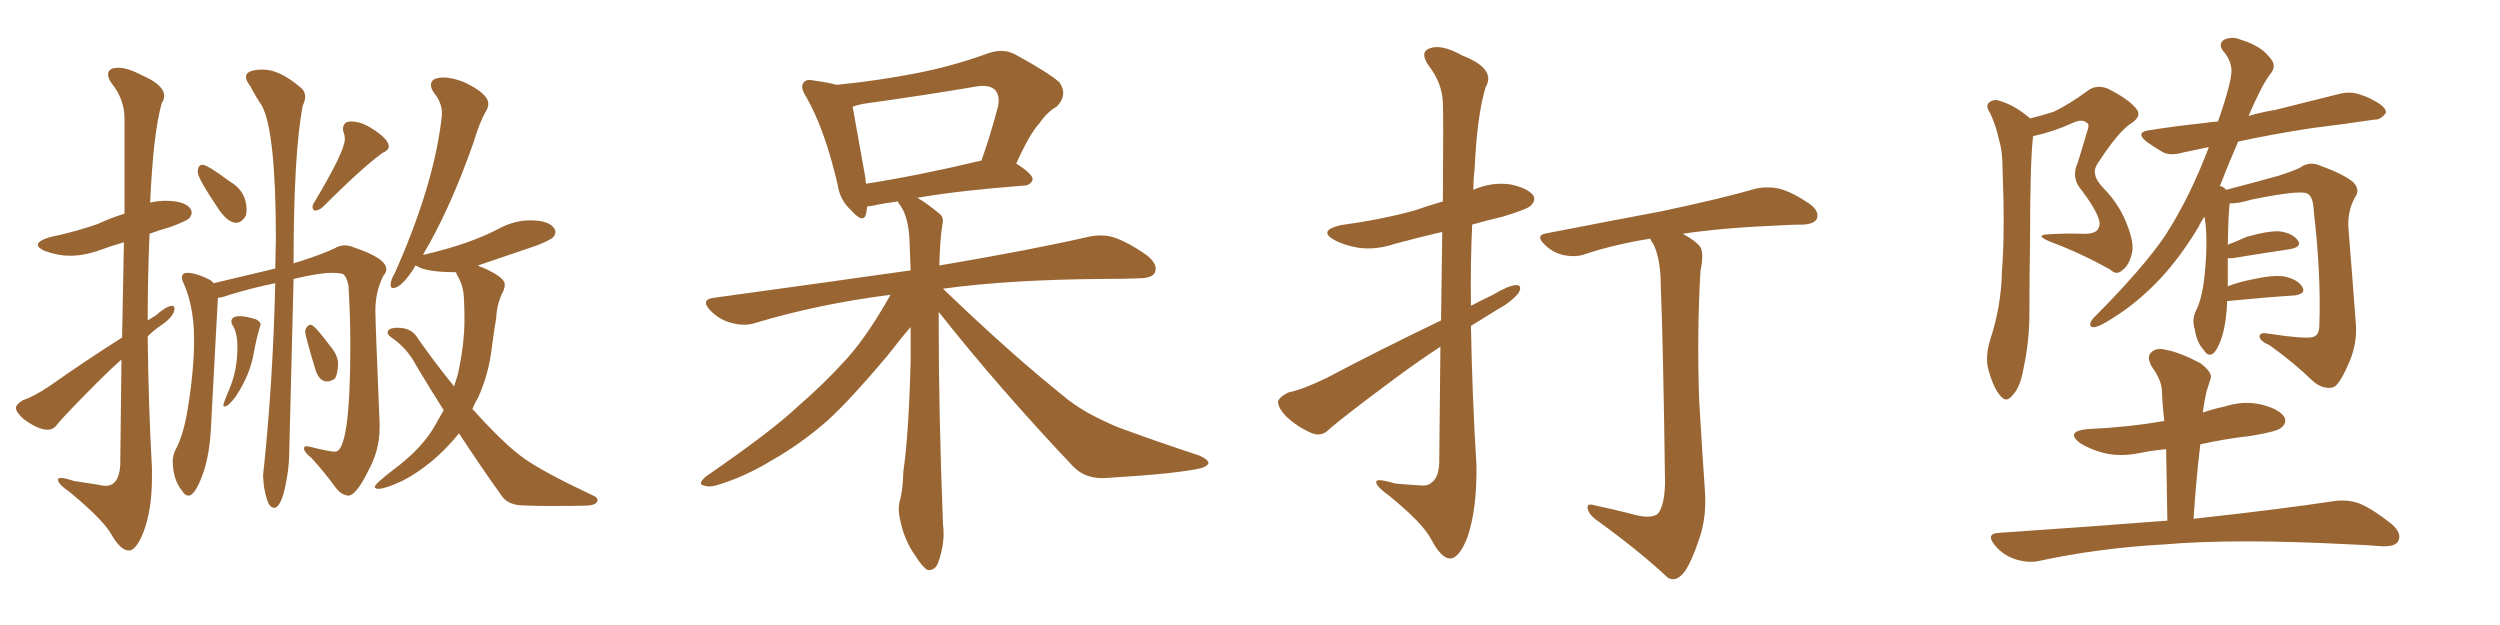 <svg xmlns="http://www.w3.org/2000/svg" xmlns:xlink="http://www.w3.org/1999/xlink" width="600" height="150"><path fill="#996633" padding="10" d="M30.91 132.13L30.91 132.13Q28.86 132.13 26.51 127.88L26.51 127.88Q24.32 124.37 16.70 118.07L16.70 118.07Q13.92 116.16 13.92 115.14L13.92 115.14Q13.92 114.70 14.65 114.70L14.65 114.70Q15.53 114.70 17.72 115.43L17.72 115.43L23.44 116.31Q24.61 116.60 25.34 116.60L25.34 116.60Q28.56 116.60 28.86 111.62L28.86 111.62L29.15 86.28Q26.51 88.62 23.88 91.26L23.88 91.26Q15.67 99.46 13.77 101.81L13.77 101.81Q12.89 103.13 11.43 103.13L11.43 103.13Q9.08 103.13 5.57 100.49L5.57 100.49Q3.81 98.88 3.81 97.85L3.81 97.85Q3.96 96.97 5.42 96.09L5.42 96.09Q8.06 95.21 12.01 92.58L12.01 92.58Q20.07 86.87 29.30 81.01L29.30 81.01L29.74 58.15Q26.66 59.03 23.88 60.06L23.88 60.06Q20.21 61.38 16.70 61.38L16.70 61.38Q13.92 61.38 10.69 60.21L10.69 60.21Q9.08 59.47 9.08 58.74L9.08 58.74Q9.08 57.86 11.72 56.98L11.72 56.98Q18.02 55.66 23.44 53.76L23.44 53.76Q26.66 52.29 29.88 51.27L29.88 51.27L29.88 28.13Q29.74 23.73 26.95 20.21L26.95 20.21Q25.93 18.90 25.93 17.87L25.93 17.87Q25.93 16.26 28.42 16.26L28.42 16.26Q30.62 16.26 33.98 18.02L33.98 18.02Q39.40 20.36 39.40 23.00L39.40 23.00Q39.40 23.88 38.82 24.76L38.82 24.76Q36.77 31.93 36.04 48.63L36.04 48.63Q37.79 48.19 39.70 48.19L39.70 48.19Q44.38 48.19 45.70 50.10L45.70 50.10Q46.00 50.54 46.00 50.98L46.00 50.98Q46.00 51.71 45.41 52.37Q44.82 53.03 40.87 54.49L40.87 54.49Q38.23 55.22 35.89 56.10L35.89 56.10Q35.45 66.36 35.45 76.90L35.45 76.90L37.35 75.73Q39.84 73.54 41.16 73.39L41.16 73.39Q41.89 73.39 41.89 73.97L41.89 73.97Q41.89 75.88 38.67 78.08L38.67 78.08Q36.91 79.25 35.45 80.71L35.45 80.71Q35.60 96.53 36.47 112.50L36.47 112.50L36.47 114.55Q36.47 122.46 34.42 127.73L34.42 127.73Q32.67 132.13 30.91 132.13ZM56.69 53.47L56.69 53.47Q54.79 53.47 52.59 50.39L52.59 50.39Q47.46 42.77 47.46 41.31L47.46 41.31Q47.46 39.55 48.63 39.55L48.63 39.55Q49.80 39.55 55.08 43.51L55.08 43.51Q59.18 45.85 59.18 50.39L59.18 50.39Q59.18 51.12 59.03 51.71L59.03 51.71Q58.01 53.47 56.69 53.47ZM75.44 50.54L75.44 50.54Q75 50.10 75 49.66L75 49.66Q75 49.22 75.29 48.78L75.29 48.78Q82.76 36.33 82.76 33.40L82.76 33.40Q82.76 32.52 82.54 32.01Q82.32 31.49 82.32 31.05L82.32 31.05Q82.32 29.15 84.23 29.15L84.23 29.15Q86.72 29.15 89.36 30.91L89.36 30.91Q93.31 33.40 93.31 35.16L93.31 35.16Q93.31 36.04 91.70 36.77L91.70 36.77Q86.72 40.43 77.34 49.80L77.34 49.80Q76.46 50.54 75.44 50.54ZM65.77 121.88L65.77 121.88Q65.04 121.88 64.45 120.85L64.45 120.85Q63.28 118.07 63.13 114.11L63.13 114.11Q65.48 92.58 66.06 67.97L66.06 67.97Q60.94 68.99 55.08 70.75L55.08 70.75Q53.61 71.34 52.29 71.48L52.29 71.48L50.68 101.66Q50.39 109.28 48.56 114.11Q46.73 118.95 45.26 118.95L45.26 118.95Q44.38 118.95 43.80 117.92L43.80 117.92Q41.46 115.14 41.46 110.60L41.46 110.60Q41.46 109.42 42.04 108.11L42.04 108.11Q44.09 104.44 45.12 97.71L45.12 97.71Q46.58 88.77 46.58 81.45L46.58 81.45Q46.58 73.24 43.80 67.38L43.80 67.38L43.65 66.65Q43.65 65.48 44.97 65.48L44.97 65.48Q47.02 65.48 50.24 67.09L50.24 67.09Q50.83 67.38 51.27 67.97L51.27 67.97L66.06 64.45L66.21 57.42Q66.21 31.64 62.84 25.34L62.84 25.34Q61.52 23.44 60.06 20.65L60.06 20.65Q59.03 19.34 59.03 18.46L59.03 18.46Q59.03 16.70 63.13 16.70L63.13 16.70Q67.09 16.70 72.07 20.95L72.07 20.95Q73.24 21.83 73.24 23.29L73.24 23.29Q73.24 24.17 72.66 25.34L72.66 25.34Q70.46 36.77 70.46 63.28L70.46 63.28Q70.75 62.99 71.63 62.84L71.63 62.84Q77.20 61.08 80.27 59.62L80.27 59.62Q81.45 58.89 82.76 58.89L82.76 58.89Q83.79 58.89 84.81 59.33L84.81 59.33Q92.72 61.96 92.72 64.60L92.72 64.60Q92.72 65.33 91.99 66.21L91.99 66.21Q90.09 70.02 90.09 74.56L90.09 74.56Q90.09 77.34 91.11 101.66L91.11 101.66L91.11 102.69Q91.11 108.11 88.33 113.09L88.33 113.09Q85.69 118.51 83.79 118.95L83.79 118.95Q82.03 118.95 80.57 117.04L80.57 117.04Q77.93 113.38 74.71 109.86L74.71 109.86Q73.10 108.69 72.95 107.67L72.95 107.67Q72.95 107.08 73.54 107.08L73.54 107.08L74.41 107.23Q79.10 108.40 80.42 108.40L80.42 108.40Q84.08 108.40 84.08 82.91L84.08 82.91Q84.08 76.03 83.64 68.55L83.64 68.55Q83.06 65.92 82.10 65.70Q81.15 65.48 79.69 65.48L79.69 65.48Q76.61 65.48 70.46 66.94L70.46 66.94L69.43 108.11Q69.43 112.94 68.12 118.21L68.12 118.21Q67.09 121.88 65.77 121.88ZM53.91 97.56L53.91 97.56Q53.61 97.56 53.61 97.27L53.61 97.27Q53.61 96.68 55.08 93.31L55.08 93.31Q56.98 88.77 56.98 83.35L56.98 83.35Q56.98 79.69 55.66 77.78L55.66 77.78L55.52 77.20Q55.52 75.88 57.57 75.88L57.57 75.88Q58.89 75.88 61.38 76.61L61.38 76.61Q62.55 77.20 62.55 77.93L62.55 77.93L62.40 78.37Q61.52 81.30 60.94 84.52L60.94 84.52Q60.06 89.94 56.54 95.21L56.54 95.21Q54.79 97.56 53.91 97.56ZM78.52 91.55L78.52 91.55Q76.46 91.55 75.59 88.33L75.59 88.33Q73.24 80.57 73.24 79.54L73.24 79.54Q73.24 78.96 73.68 78.44Q74.12 77.93 74.56 77.93L74.56 77.93Q75.44 77.93 79.25 83.06L79.25 83.06Q81.15 85.25 81.15 87.45L81.15 87.45Q81.01 89.79 80.42 90.82L80.42 90.82Q79.39 91.55 78.52 91.55ZM131.84 121.44L131.84 121.44Q128.76 121.44 125.24 121.29Q121.73 121.14 120.26 118.80L120.26 118.80Q115.43 112.06 110.16 104.00L110.16 104.00Q104.15 111.47 96.53 115.43L96.53 115.43Q92.43 117.33 90.67 117.33L90.67 117.33Q89.94 117.19 89.94 116.89L89.94 116.89Q89.94 116.16 94.34 112.79L94.34 112.79Q101.66 107.37 104.74 101.51L104.74 101.51L106.49 98.44Q103.13 93.16 99.90 87.74L99.90 87.74Q97.71 83.50 93.75 80.86L93.75 80.86Q93.02 80.27 93.02 79.83L93.02 79.83Q93.02 78.66 95.51 78.66L95.51 78.66Q98.88 78.66 100.34 81.30L100.34 81.30Q104.88 87.74 108.98 92.72L108.98 92.72L109.86 89.94Q111.47 82.62 111.47 76.76L111.47 76.76Q111.47 73.68 111.33 71.34L111.33 71.34Q111.18 68.41 109.72 66.06L109.72 66.06L109.42 65.33Q103.56 65.33 100.93 64.31L100.93 64.31L99.76 63.72Q99.46 64.01 99.32 64.45L99.32 64.45Q96.24 69.14 94.34 69.14L94.34 69.14Q93.75 69.14 93.75 68.26L93.75 68.26Q93.75 67.24 94.78 65.48L94.78 65.48Q104.30 44.09 106.05 27.69L106.05 27.69L106.05 27.10Q106.05 24.61 104.15 22.27L104.15 22.27Q103.42 21.24 103.42 20.36L103.42 20.36Q103.42 18.60 106.49 18.60L106.49 18.60Q108.40 18.60 111.18 19.63L111.18 19.63Q117.19 22.41 117.19 24.90L117.19 24.90Q117.19 25.63 116.75 26.51L116.75 26.51Q115.14 29.15 113.67 34.13L113.67 34.13Q107.96 50.39 101.37 61.38L101.37 61.38Q101.37 61.08 101.95 61.08L101.95 61.08Q107.52 59.77 111.91 58.23Q116.31 56.69 119.90 54.79Q123.49 52.88 127.29 52.88L127.29 52.88Q131.69 52.88 133.01 54.79L133.01 54.79Q133.30 55.22 133.30 55.66L133.30 55.66Q133.30 56.40 132.71 56.98Q132.13 57.57 128.91 58.89L128.91 58.89L114.70 63.72Q115.14 64.01 115.72 64.16L115.72 64.16Q121.14 66.50 121.14 68.26L121.14 68.26Q121.14 68.99 120.85 69.73L120.85 69.73Q119.24 72.80 119.09 76.32L119.09 76.32Q118.51 79.69 118.07 83.20L118.07 83.20Q117.33 89.79 114.70 95.51L114.70 95.51Q113.96 96.68 113.38 98.14L113.38 98.14Q121.00 106.64 125.76 110.01Q130.52 113.38 142.68 119.09L142.68 119.09Q143.41 119.53 143.41 119.97L143.41 119.97Q143.41 121.29 140.55 121.36Q137.70 121.44 131.84 121.44ZM225.29 74.85L225.29 74.85Q225.29 76.17 225.29 77.64L225.29 77.64Q225.29 99.46 226.32 125.83L226.32 125.83Q226.90 130.22 225.15 135.06L225.15 135.06Q224.41 136.96 222.66 136.82L222.66 136.82Q221.48 136.23 219.73 133.45L219.73 133.45Q216.94 129.64 215.92 124.22L215.92 124.22Q215.48 122.17 215.92 120.26L215.92 120.26Q216.65 118.07 216.80 113.23L216.80 113.23Q218.12 104.00 218.55 86.72L218.55 86.72Q218.55 82.18 218.55 78.52L218.55 78.52Q216.94 80.27 212.84 85.55L212.84 85.55Q204.20 95.80 198.78 100.78L198.78 100.78Q192.48 106.35 185.30 110.45L185.30 110.45Q178.56 114.55 171.97 116.46L171.97 116.46Q170.21 117.04 168.75 116.46L168.75 116.46Q167.43 116.16 169.34 114.40L169.34 114.40Q185.30 103.42 191.46 97.56L191.46 97.56Q197.61 92.29 203.32 85.99L203.32 85.99Q208.30 80.42 213.72 70.75L213.72 70.75Q196.44 72.95 181.35 77.49L181.35 77.49Q178.71 78.37 175.49 77.49L175.49 77.49Q172.71 76.76 170.51 74.56L170.51 74.56Q168.02 71.92 171.24 71.48L171.24 71.48Q196.88 67.97 218.55 64.89L218.55 64.89Q218.41 60.79 218.26 57.28L218.26 57.28Q217.97 52.15 216.21 49.51L216.21 49.51Q215.63 48.78 215.48 48.34L215.48 48.34Q212.11 48.78 209.47 49.37L209.47 49.37Q208.74 49.51 208.15 49.51L208.15 49.51Q208.01 50.39 207.86 51.27L207.86 51.27Q207.28 53.91 204.20 50.39L204.20 50.39Q201.56 48.05 200.98 44.09L200.98 44.09Q197.90 30.91 193.51 23.29L193.51 23.29Q191.89 20.80 192.92 19.78L192.92 19.78Q193.51 18.90 195.41 19.34L195.41 19.34Q198.63 19.78 200.83 20.36L200.83 20.36Q210.94 19.34 219.87 17.58L219.87 17.58Q228.37 15.97 237.30 12.74L237.30 12.74Q240.82 11.57 243.60 13.04L243.60 13.04Q251.66 17.43 254.30 19.78L254.30 19.78Q256.35 22.85 253.56 25.63L253.56 25.63Q251.37 26.81 249.46 29.59L249.46 29.59Q247.12 32.08 243.90 39.26L243.90 39.26Q247.85 41.75 247.85 43.07L247.85 43.07Q247.41 44.38 245.95 44.53L245.95 44.53Q230.42 45.70 220.17 47.46L220.17 47.46Q222.66 48.93 225.44 51.27L225.44 51.27Q226.61 52.15 226.17 53.91L226.17 53.91Q225.59 57.42 225.44 63.72L225.44 63.72Q247.85 59.91 261.18 56.84L261.18 56.84Q264.55 56.10 267.33 56.98L267.33 56.98Q270.85 58.15 275.39 61.38L275.39 61.38Q278.03 63.57 277.15 65.48L277.15 65.48Q276.42 66.80 273.19 66.80L273.19 66.80Q269.53 66.94 265.14 66.94L265.14 66.94Q242.29 67.09 226.32 69.29L226.32 69.29Q242.58 84.96 256.35 95.95L256.35 95.95Q259.42 98.29 262.94 100.05L262.94 100.05Q267.63 102.39 269.53 102.98L269.53 102.98Q277.88 106.05 287.70 109.28L287.70 109.28Q290.04 110.30 290.04 111.18L290.04 111.18Q289.75 111.91 288.28 112.35L288.28 112.35Q282.86 113.67 265.72 114.70L265.72 114.70Q260.60 115.14 257.52 111.91L257.52 111.91Q239.50 92.87 225.29 74.85ZM207.86 44.09L207.86 44.09L207.86 44.09Q220.17 42.19 235.55 38.53L235.55 38.53Q237.60 32.81 239.50 25.63L239.50 25.63Q240.09 23.00 238.77 21.53L238.77 21.53Q237.30 20.21 234.08 20.80L234.08 20.80Q221.04 23.00 207.28 24.90L207.28 24.90Q205.66 25.20 204.64 25.63L204.64 25.63Q205.37 29.88 207.71 42.77L207.71 42.77Q207.71 43.51 207.86 44.09ZM345.70 83.20L345.70 83.20Q340.58 86.57 335.60 90.23L335.60 90.23Q322.56 99.90 319.04 102.98L319.04 102.98Q317.29 104.88 314.94 104.00L314.94 104.00Q311.43 102.54 308.64 99.90L308.64 99.90Q306.59 97.71 306.74 96.24L306.74 96.24Q307.32 95.07 309.23 94.19L309.23 94.19Q312.74 93.46 318.46 90.67L318.46 90.67Q331.20 83.94 345.85 76.90L345.85 76.90Q346.00 64.60 346.14 55.66L346.14 55.66Q340.43 56.98 335.01 58.45L335.01 58.45Q330.18 60.06 326.07 59.47L326.07 59.47Q322.56 58.89 320.21 57.57L320.21 57.57Q316.26 55.37 321.68 54.05L321.68 54.05Q331.35 52.73 339.40 50.54L339.40 50.54Q342.77 49.37 346.29 48.34L346.29 48.34Q346.44 27.39 346.29 24.76L346.29 24.76Q346.14 19.92 342.92 15.82L342.92 15.82Q340.58 12.45 343.21 11.57L343.21 11.57Q346.00 10.55 350.98 13.33L350.98 13.33Q359.18 16.55 356.54 20.95L356.54 20.95Q354.49 27.69 353.91 40.58L353.91 40.58Q353.61 42.92 353.61 45.56L353.61 45.56Q357.86 43.65 362.40 44.24L362.40 44.24Q366.65 45.12 367.97 46.88L367.97 46.88Q368.70 48.05 367.38 49.37L367.38 49.37Q366.50 50.24 360.64 52.00L360.64 52.00Q356.84 52.88 353.32 53.91L353.32 53.91Q352.88 63.57 353.03 73.39L353.03 73.39Q355.52 72.07 358.30 70.75L358.30 70.75Q361.96 68.55 363.87 68.41L363.87 68.41Q365.48 68.41 364.45 70.31L364.45 70.31Q362.70 72.51 359.18 74.41L359.18 74.41Q356.10 76.32 353.03 78.22L353.03 78.22Q353.32 94.92 354.35 111.62L354.35 111.62Q354.49 122.31 352.15 129.05L352.15 129.05Q350.10 134.18 347.90 134.03L347.90 134.03Q345.85 133.89 343.51 129.49L343.51 129.49Q341.60 125.68 333.54 119.09L333.54 119.09Q330.47 116.89 330.32 115.87L330.32 115.87Q329.88 114.55 334.72 116.02L334.72 116.02Q337.50 116.31 340.28 116.46L340.28 116.46Q342.63 116.75 343.51 115.87L343.51 115.87Q345.26 114.70 345.41 111.18L345.41 111.18Q345.56 95.65 345.70 83.20ZM391.55 123.34L391.55 123.34L391.55 123.34Q396.09 124.66 397.85 123.34L397.85 123.34Q399.46 121.44 399.61 116.02L399.61 116.02Q399.17 82.76 398.58 68.55L398.58 68.55Q398.58 62.26 396.83 58.59L396.83 58.59Q396.24 57.86 396.09 57.28L396.09 57.28Q387.74 58.59 380.57 60.94L380.57 60.94Q378.37 61.82 375.29 61.23L375.29 61.23Q372.66 60.64 370.75 58.74L370.75 58.74Q368.26 56.40 371.34 55.96L371.34 55.96Q386.43 53.03 398.88 50.68L398.88 50.68Q413.38 47.61 421.44 45.26L421.44 45.26Q424.22 44.68 427.00 45.26L427.00 45.26Q430.22 46.14 434.33 48.93L434.33 48.93Q436.67 50.68 436.08 52.44L436.08 52.44Q435.50 53.76 432.71 53.91L432.71 53.91Q430.37 53.91 428.03 54.05L428.03 54.05Q413.53 54.64 403.86 56.10L403.86 56.10Q407.08 57.86 408.11 59.33L408.11 59.33Q408.98 60.94 408.11 65.04L408.11 65.04Q407.23 80.27 407.81 96.24L407.81 96.24Q408.54 108.69 409.13 117.04L409.13 117.04Q409.72 123.93 407.81 129.35L407.81 129.35Q405.91 135.06 404.15 137.40L404.15 137.40Q402.10 139.89 400.20 138.57L400.20 138.57Q393.31 132.13 382.76 124.51L382.76 124.51Q381.15 123.19 381.01 121.88L381.01 121.88Q380.86 120.70 382.76 121.29L382.76 121.29Q387.60 122.31 391.55 123.34ZM487.21 28.42L487.21 28.42Q490.28 27.69 492.92 26.81L492.92 26.81Q496.58 25.05 500.98 21.83L500.98 21.83Q503.03 20.21 505.81 21.24L505.81 21.24Q510.79 23.73 512.70 26.07L512.70 26.07Q514.16 27.83 511.52 29.59L511.52 29.59Q508.59 31.35 503.61 38.96L503.61 38.96Q502.44 40.58 502.88 42.04L502.88 42.04Q503.03 43.21 504.79 45.12L504.79 45.12Q508.59 48.93 510.50 53.91L510.50 53.91Q512.26 58.45 511.67 60.79L511.67 60.79Q510.94 63.72 509.47 64.75L509.47 64.75Q508.01 66.21 506.54 64.75L506.54 64.75Q499.51 60.79 492.04 58.01L492.04 58.01Q488.23 56.40 491.46 56.25L491.46 56.25Q495.70 55.96 499.66 56.10L499.66 56.10Q503.03 56.25 503.61 54.79L503.61 54.79Q504.20 53.76 503.61 52.29L503.61 52.29Q502.59 49.51 499.07 44.97L499.07 44.97Q497.17 42.33 498.63 39.11L498.63 39.11Q499.80 35.45 500.83 31.79L500.83 31.79Q501.56 30.03 500.98 29.59L500.98 29.59Q499.80 28.42 497.61 29.44L497.61 29.44Q492.77 31.64 487.94 32.67L487.94 32.67Q487.21 38.82 487.21 57.86L487.21 57.86Q487.06 66.36 487.06 75.15L487.06 75.15Q487.06 82.03 485.60 88.62L485.60 88.62Q484.86 93.02 482.96 94.92L482.96 94.92Q481.49 96.83 480.03 94.92L480.03 94.92Q478.42 93.16 477.10 88.33L477.10 88.33Q476.51 85.55 477.54 81.88L477.54 81.88Q480.32 73.54 480.47 65.04L480.47 65.04Q481.20 56.10 480.62 40.58L480.62 40.58Q480.62 36.18 479.74 33.54L479.74 33.54Q479.15 30.47 477.69 27.25L477.69 27.25Q476.66 25.78 477.10 24.90L477.10 24.90Q477.98 23.88 479.30 24.02L479.30 24.02Q483.11 25.05 486.33 27.69L486.33 27.69Q486.77 27.98 487.21 28.42ZM520.17 124.95L520.17 124.95Q520.02 115.87 519.87 107.81L519.87 107.81Q516.50 108.11 513.72 108.69L513.72 108.69Q508.89 109.72 504.79 108.69L504.79 108.69Q501.56 107.81 499.22 106.35L499.22 106.35Q495.56 103.56 500.98 102.98L500.98 102.98Q510.79 102.54 519.14 101.07L519.14 101.07Q519.29 101.07 519.43 101.07L519.43 101.07Q518.99 97.27 518.85 93.60L518.85 93.60Q518.70 91.11 516.36 87.89L516.36 87.89Q515.19 85.69 516.21 84.67L516.21 84.67Q517.38 83.35 519.73 83.94L519.73 83.94Q523.10 84.52 528.08 87.16L528.08 87.16Q531.01 89.36 530.57 90.82L530.57 90.82Q530.13 92.14 529.54 94.04L529.54 94.04Q529.10 95.95 528.66 99.02L528.66 99.02Q531.15 98.14 533.94 97.56L533.94 97.56Q538.48 96.09 542.87 97.12L542.87 97.12Q547.27 98.29 548.29 100.20L548.29 100.20Q548.88 101.66 547.41 102.69L547.41 102.69Q546.53 103.56 540.38 104.59L540.38 104.59Q533.94 105.32 528.08 106.64L528.08 106.64Q527.05 115.14 526.46 124.51L526.46 124.51Q547.71 122.17 560.16 120.26L560.16 120.26Q563.53 119.82 566.31 120.85L566.31 120.85Q569.68 122.31 574.07 125.83L574.07 125.83Q576.56 128.03 575.54 129.93L575.54 129.93Q574.80 131.25 571.58 131.10L571.58 131.10Q568.21 130.81 564.26 130.66L564.26 130.66Q536.28 129.20 519.43 130.66L519.43 130.66Q503.61 131.54 489.40 134.62L489.40 134.62Q486.77 135.21 483.54 134.18L483.54 134.18Q480.62 133.15 478.71 130.81L478.71 130.81Q476.51 128.03 479.74 127.88L479.74 127.88Q501.27 126.42 520.17 124.95ZM534.52 72.22L534.52 72.22L534.52 72.22Q534.38 77.05 533.35 80.57L533.35 80.57Q532.32 83.94 531.01 84.96L531.01 84.96Q529.83 85.55 528.96 84.08L528.96 84.08Q527.20 82.18 526.76 79.10L526.76 79.10Q526.03 76.76 526.90 74.85L526.90 74.85Q528.37 72.07 528.96 67.24L528.96 67.24Q529.83 60.06 529.39 54.35L529.39 54.35Q529.25 53.03 529.10 52.00L529.10 52.00Q528.22 53.17 527.64 54.49L527.64 54.49Q522.07 63.72 515.77 69.58L515.77 69.58Q510.50 74.56 504.64 77.78L504.64 77.78Q502.88 78.66 502.29 78.52L502.29 78.52Q500.98 78.22 502.29 76.46L502.29 76.46Q514.31 64.45 519.73 56.40L519.73 56.40Q525.59 47.31 530.13 35.30L530.13 35.30Q526.61 36.04 523.83 36.62L523.83 36.62Q520.90 37.50 518.99 36.47L518.99 36.47Q516.80 35.16 515.33 34.13L515.33 34.13Q512.11 31.64 516.21 31.20L516.21 31.20Q522.66 30.18 528.52 29.59L528.52 29.59Q530.42 29.30 532.32 29.15L532.32 29.15Q535.69 19.48 535.55 16.70L535.55 16.70Q535.40 14.36 533.50 12.16L533.50 12.16Q532.32 10.55 533.79 9.52L533.79 9.52Q535.84 8.64 537.74 9.52L537.74 9.52Q540.82 10.40 543.16 12.16L543.16 12.16Q545.07 13.92 545.51 14.94L545.51 14.94Q546.09 16.41 544.78 17.87L544.78 17.87Q542.72 20.65 539.65 27.83L539.65 27.83Q542.58 26.95 546.09 26.37L546.09 26.37Q553.71 24.46 561.33 22.56L561.33 22.56Q564.11 21.83 566.46 22.71L566.46 22.71Q568.65 23.44 569.53 24.02L569.53 24.02Q572.75 25.63 572.61 27.10L572.61 27.10Q571.29 28.86 569.82 28.71L569.82 28.71Q563.09 29.74 554.74 30.76L554.74 30.76Q545.21 32.23 537.16 33.98L537.16 33.98Q534.67 39.70 532.76 44.68L532.76 44.68Q533.06 44.68 533.06 44.68L533.06 44.68Q533.79 44.97 534.23 45.56L534.23 45.56Q538.33 44.53 546.83 42.19L546.83 42.19Q550.05 41.16 551.95 40.28L551.95 40.28Q554.30 38.53 557.08 39.84L557.08 39.84Q562.35 41.75 564.70 43.65L564.70 43.65Q566.60 45.56 565.14 47.46L565.14 47.46Q563.23 50.98 563.67 55.37L563.67 55.37Q564.55 66.21 565.43 78.08L565.43 78.08Q565.72 83.06 563.38 87.89L563.38 87.89Q561.18 92.87 559.72 93.02L559.72 93.02Q557.23 93.46 554.88 91.26L554.88 91.26Q550.49 87.01 544.78 82.91L544.78 82.91Q542.43 81.88 542.29 80.86L542.29 80.86Q542.29 79.83 543.75 79.98L543.75 79.98Q553.42 81.45 555.18 80.86L555.18 80.86Q556.64 80.42 556.64 78.08L556.64 78.08Q557.08 65.92 555.32 50.83L555.32 50.83Q555.18 47.02 553.71 46.44L553.71 46.44Q551.95 45.56 540.38 47.90L540.38 47.90Q537.01 48.93 535.11 48.78L535.11 48.78Q535.11 48.78 535.11 48.93L535.11 48.93Q534.81 51.12 534.67 58.74L534.67 58.74Q536.87 57.86 539.21 56.84L539.21 56.84Q544.34 55.37 547.12 55.52L547.12 55.52Q550.20 55.96 551.51 57.71L551.51 57.71Q552.54 59.18 549.76 59.77L549.76 59.77Q543.90 60.64 535.84 61.96L535.84 61.96Q535.11 61.96 534.67 61.96L534.67 61.96Q534.67 65.04 534.67 68.70L534.67 68.70Q537.30 67.68 540.38 67.09L540.38 67.09Q545.51 65.92 548.29 66.36L548.29 66.36Q551.51 67.09 552.54 68.85L552.54 68.85Q553.56 70.46 550.78 70.90L550.78 70.90Q543.90 71.34 534.96 72.22L534.96 72.22Q534.67 72.22 534.52 72.22Z"/></svg>